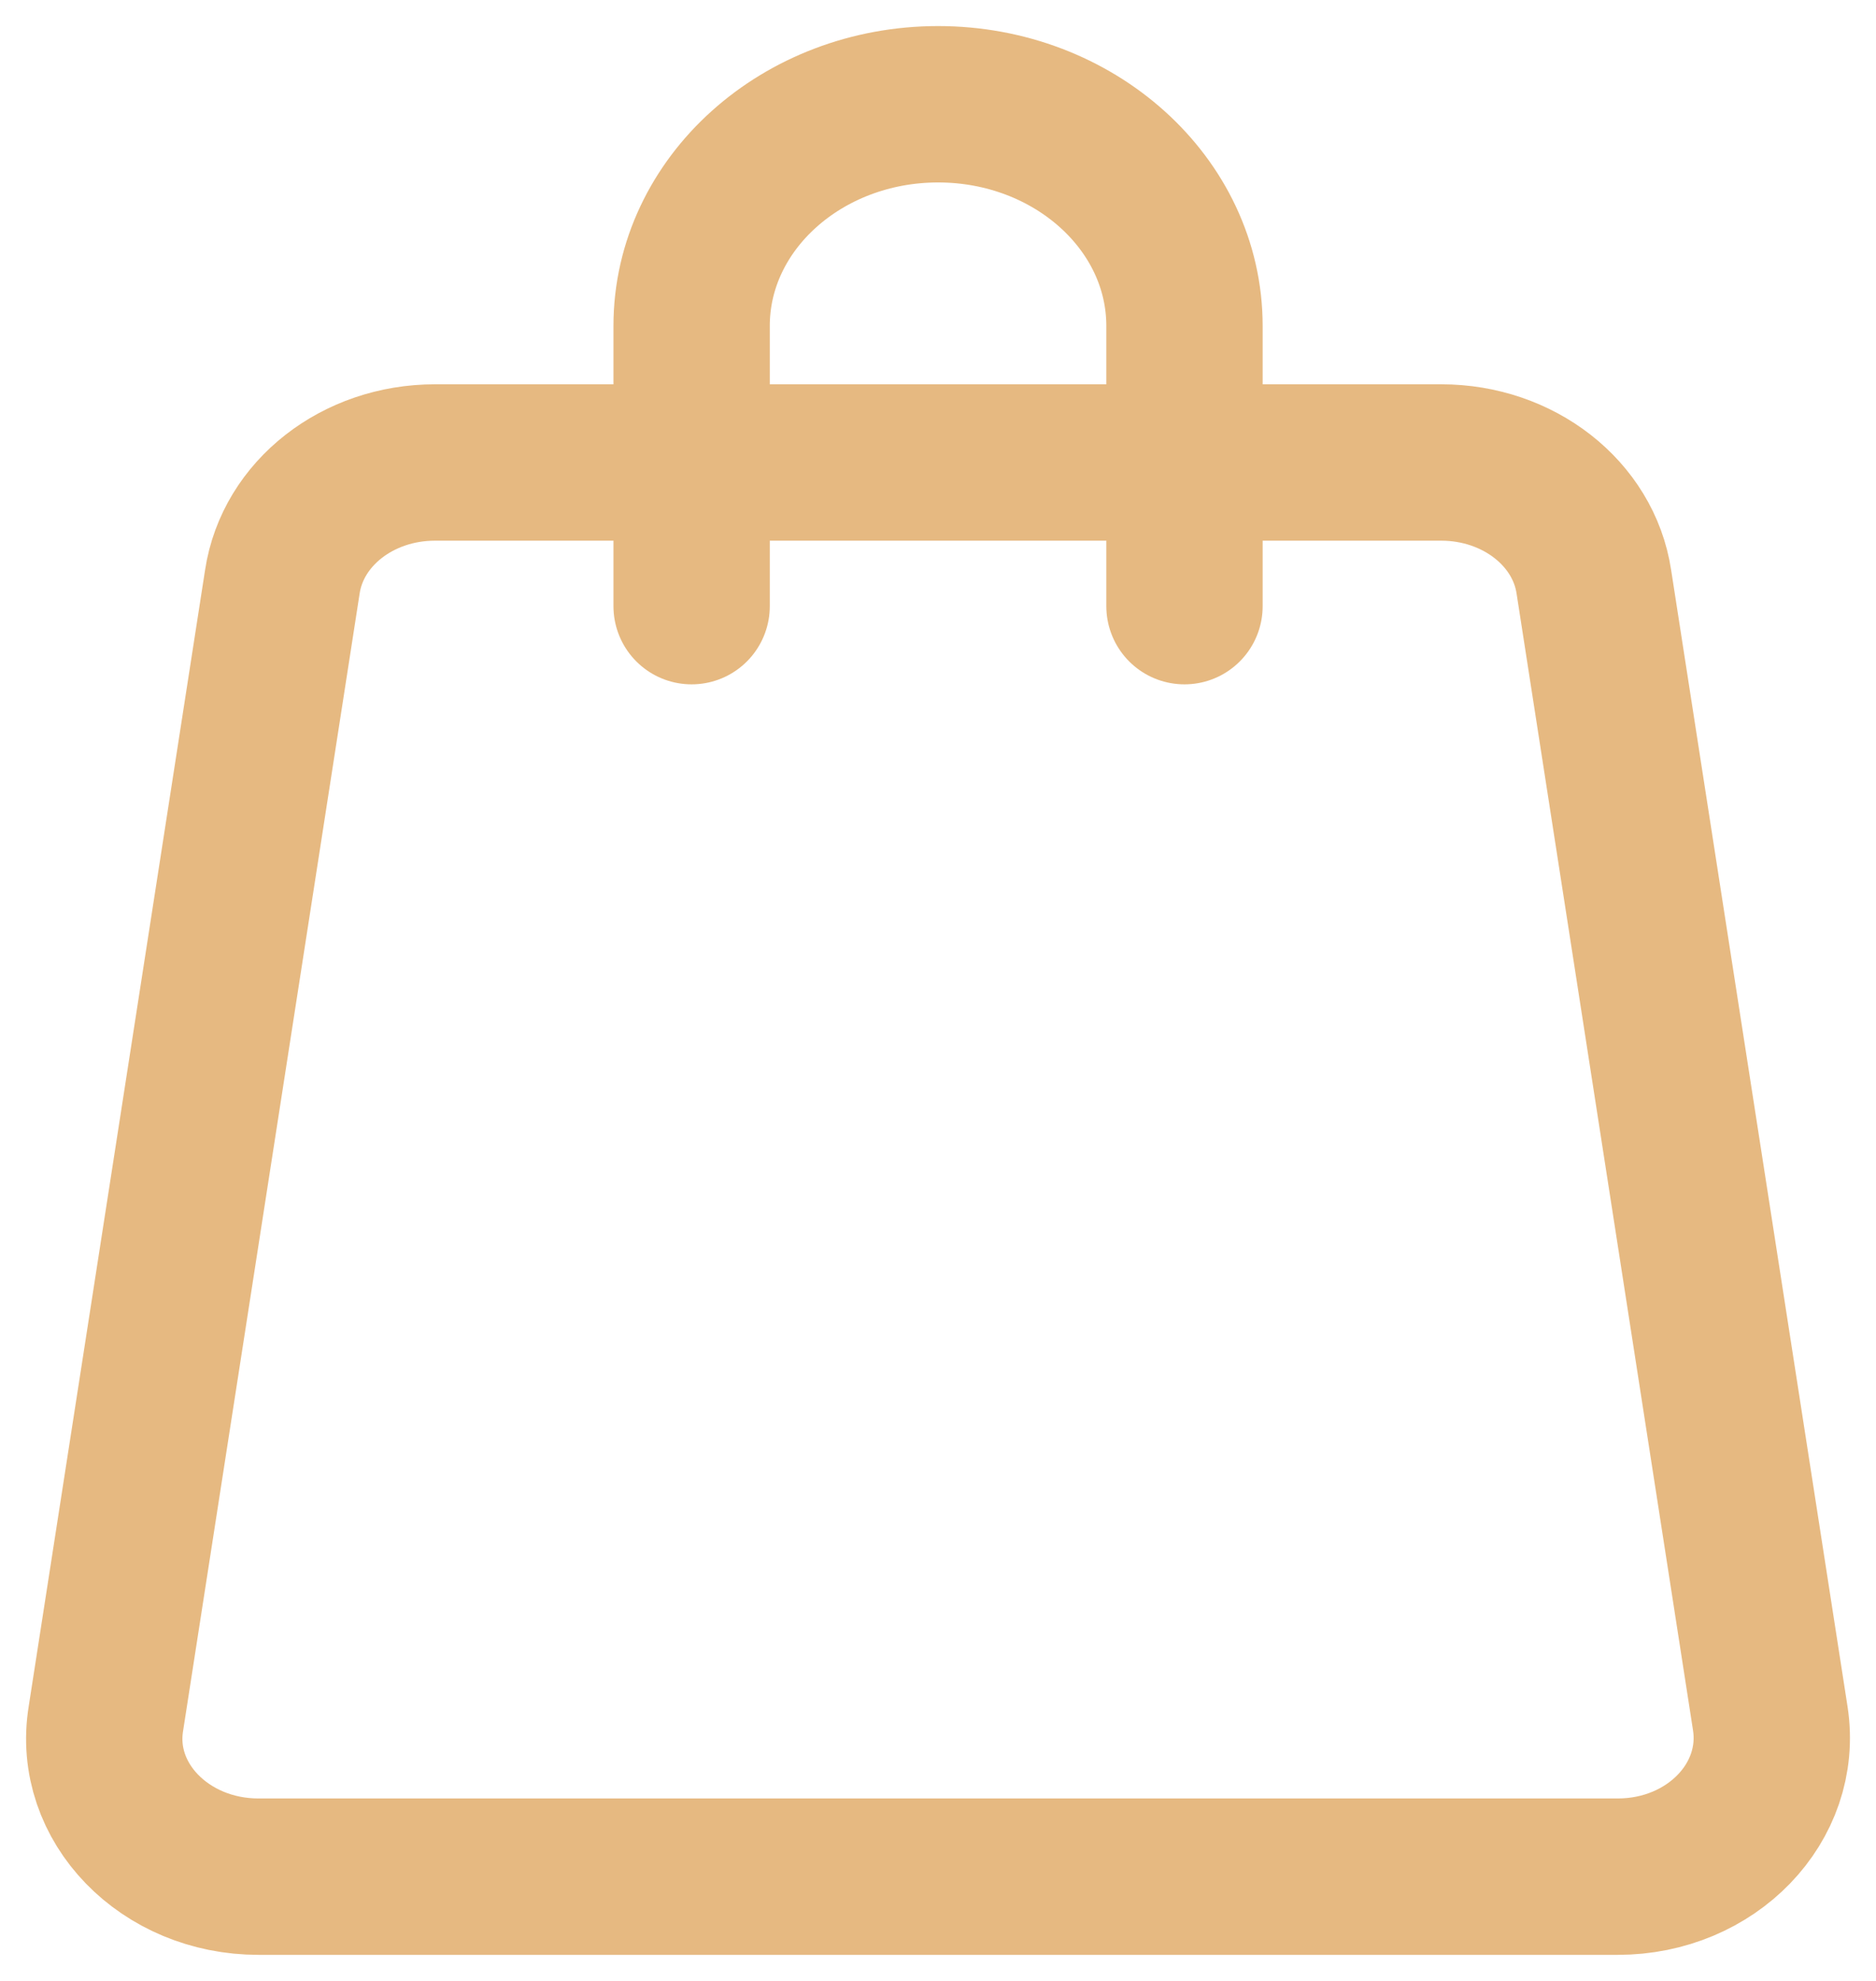<svg width="18" height="19" viewBox="0 0 18 19" fill="none" xmlns="http://www.w3.org/2000/svg">
<path d="M11.365 5.814V3.126C11.365 1.953 10.305 1 9.001 1C7.697 1 6.636 1.953 6.636 3.126V5.814M15.514 18H2.48C1.58 18 0.886 17.287 1.016 16.485L2.709 5.581C2.808 4.923 3.433 4.436 4.173 4.436H13.829C14.568 4.436 15.194 4.923 15.293 5.581L16.986 16.485C17.108 17.287 16.422 18 15.522 18C14.622 18 15.514 18 15.514 18Z" stroke="#E6B981" stroke-width="1.5" stroke-linecap="round" stroke-linejoin="round"/>
</svg>
